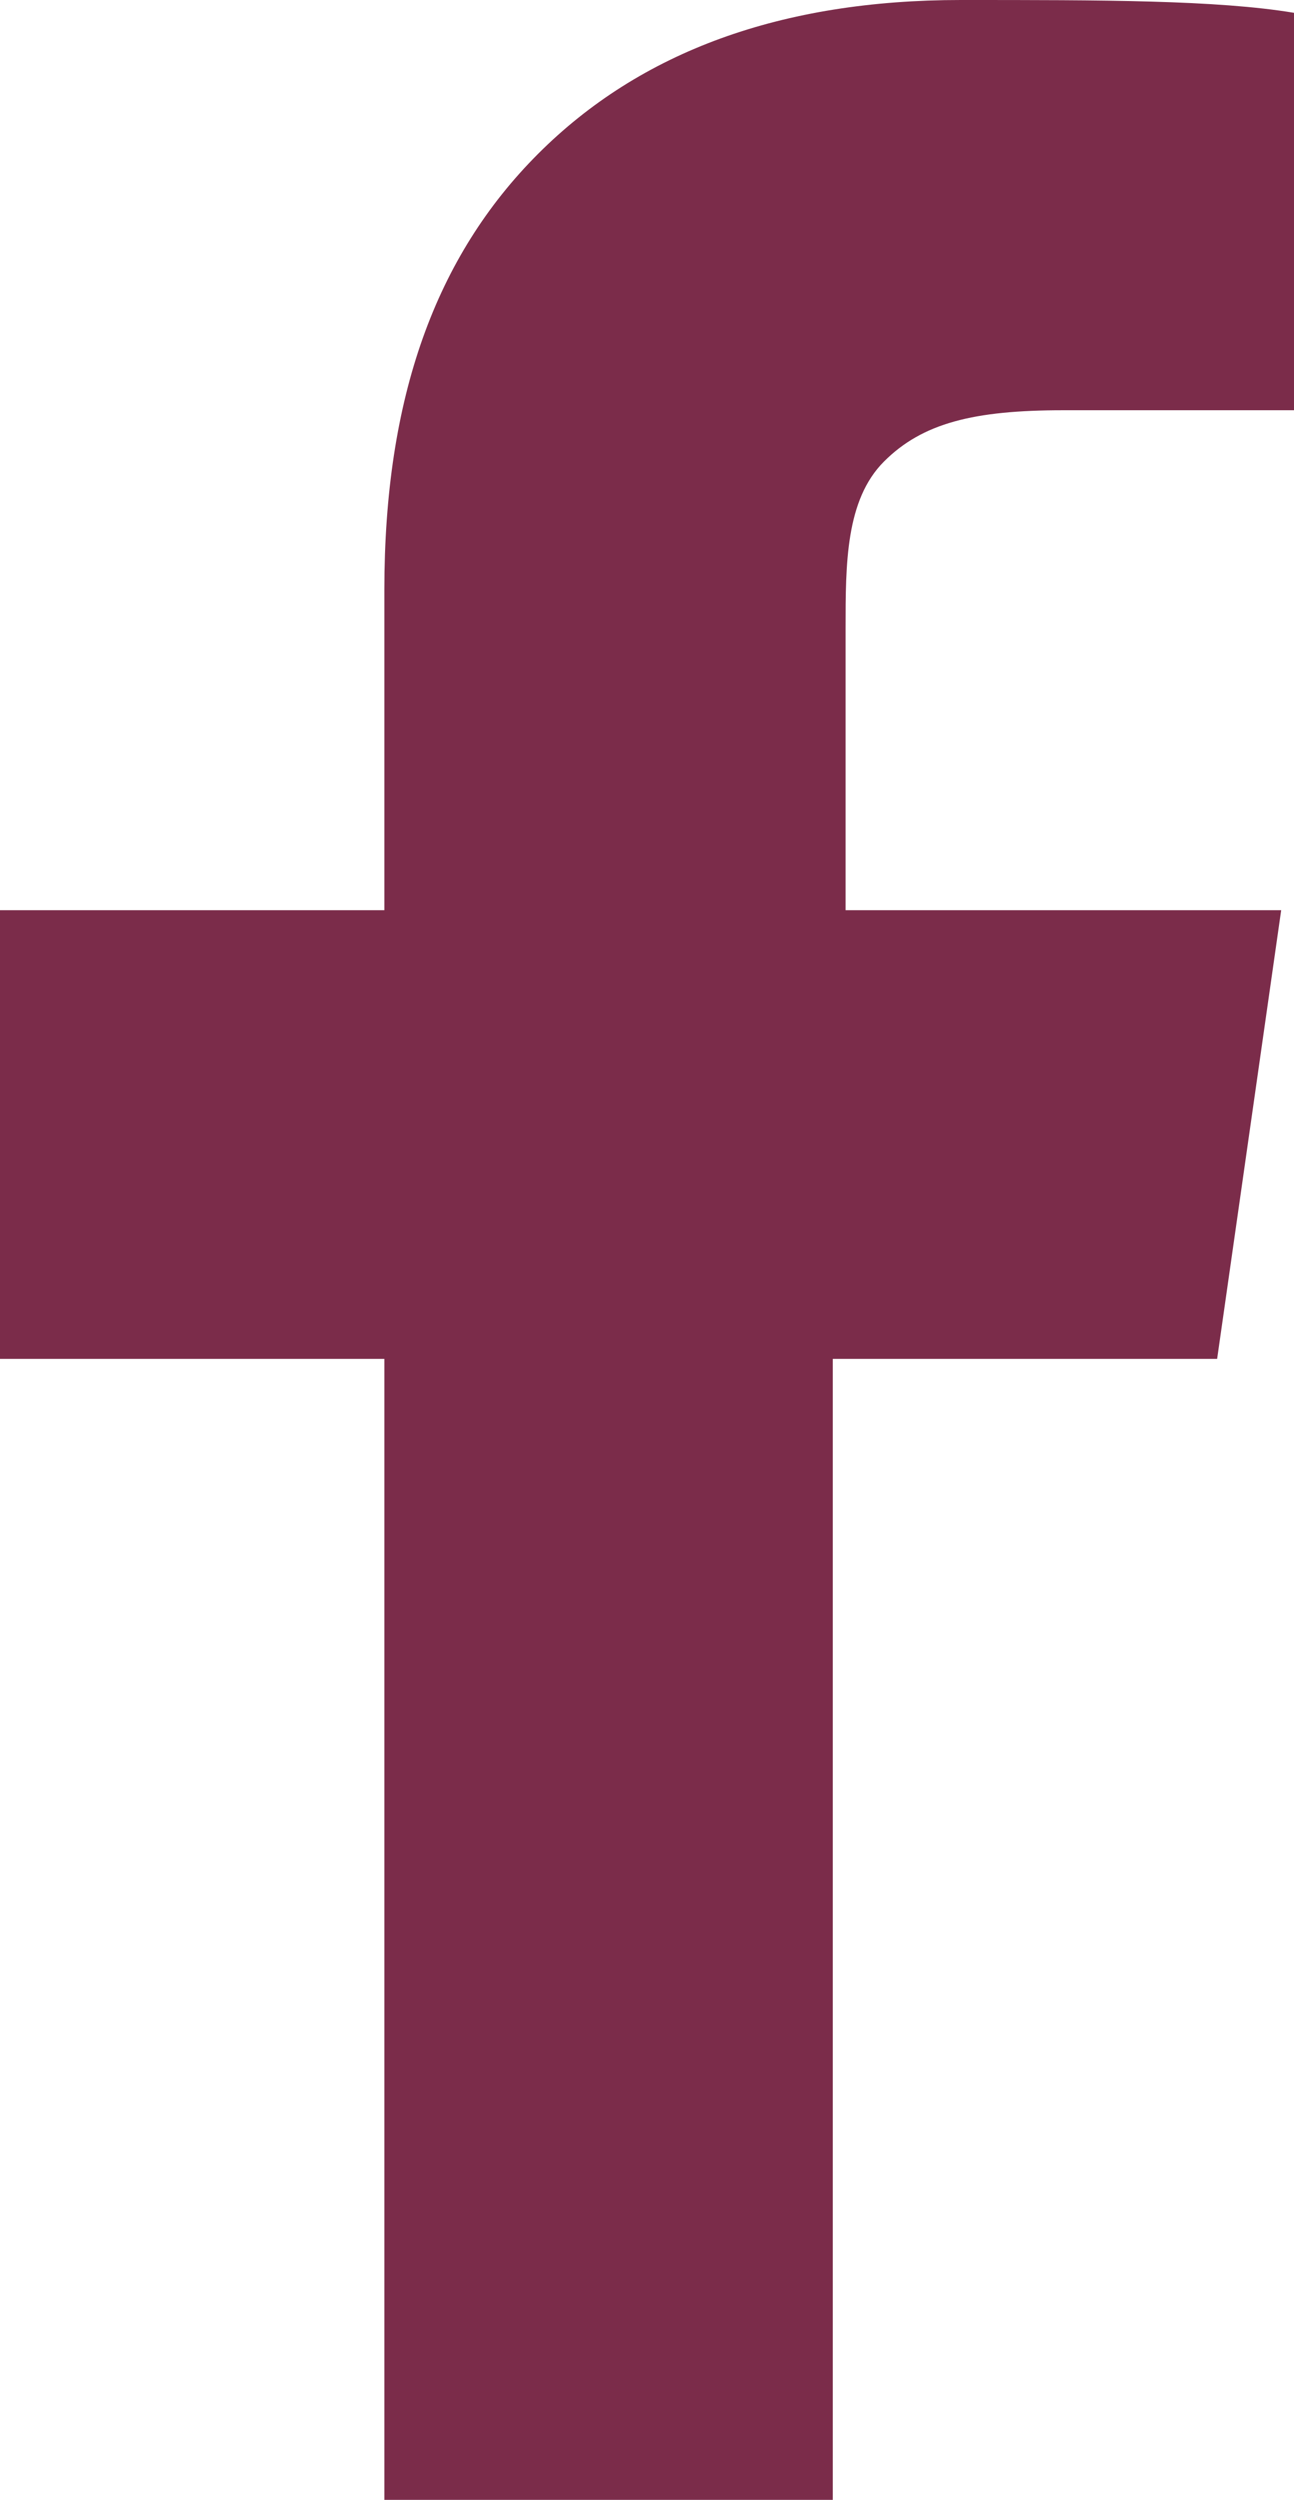 <svg xmlns="http://www.w3.org/2000/svg" width="10.1" height="19.5"><path d="M10.1.1v3.1H8.3c-.7 0-1.1.1-1.4.4s-.3.8-.3 1.3v2.2H10l-.5 3.5h-3v8.9H3v-8.9H0V7.1h3V4.6c0-1.5.4-2.6 1.2-3.4S6.1 0 7.5 0c1.1 0 2 0 2.6.1z" fill="#7b2c4a"/></svg>